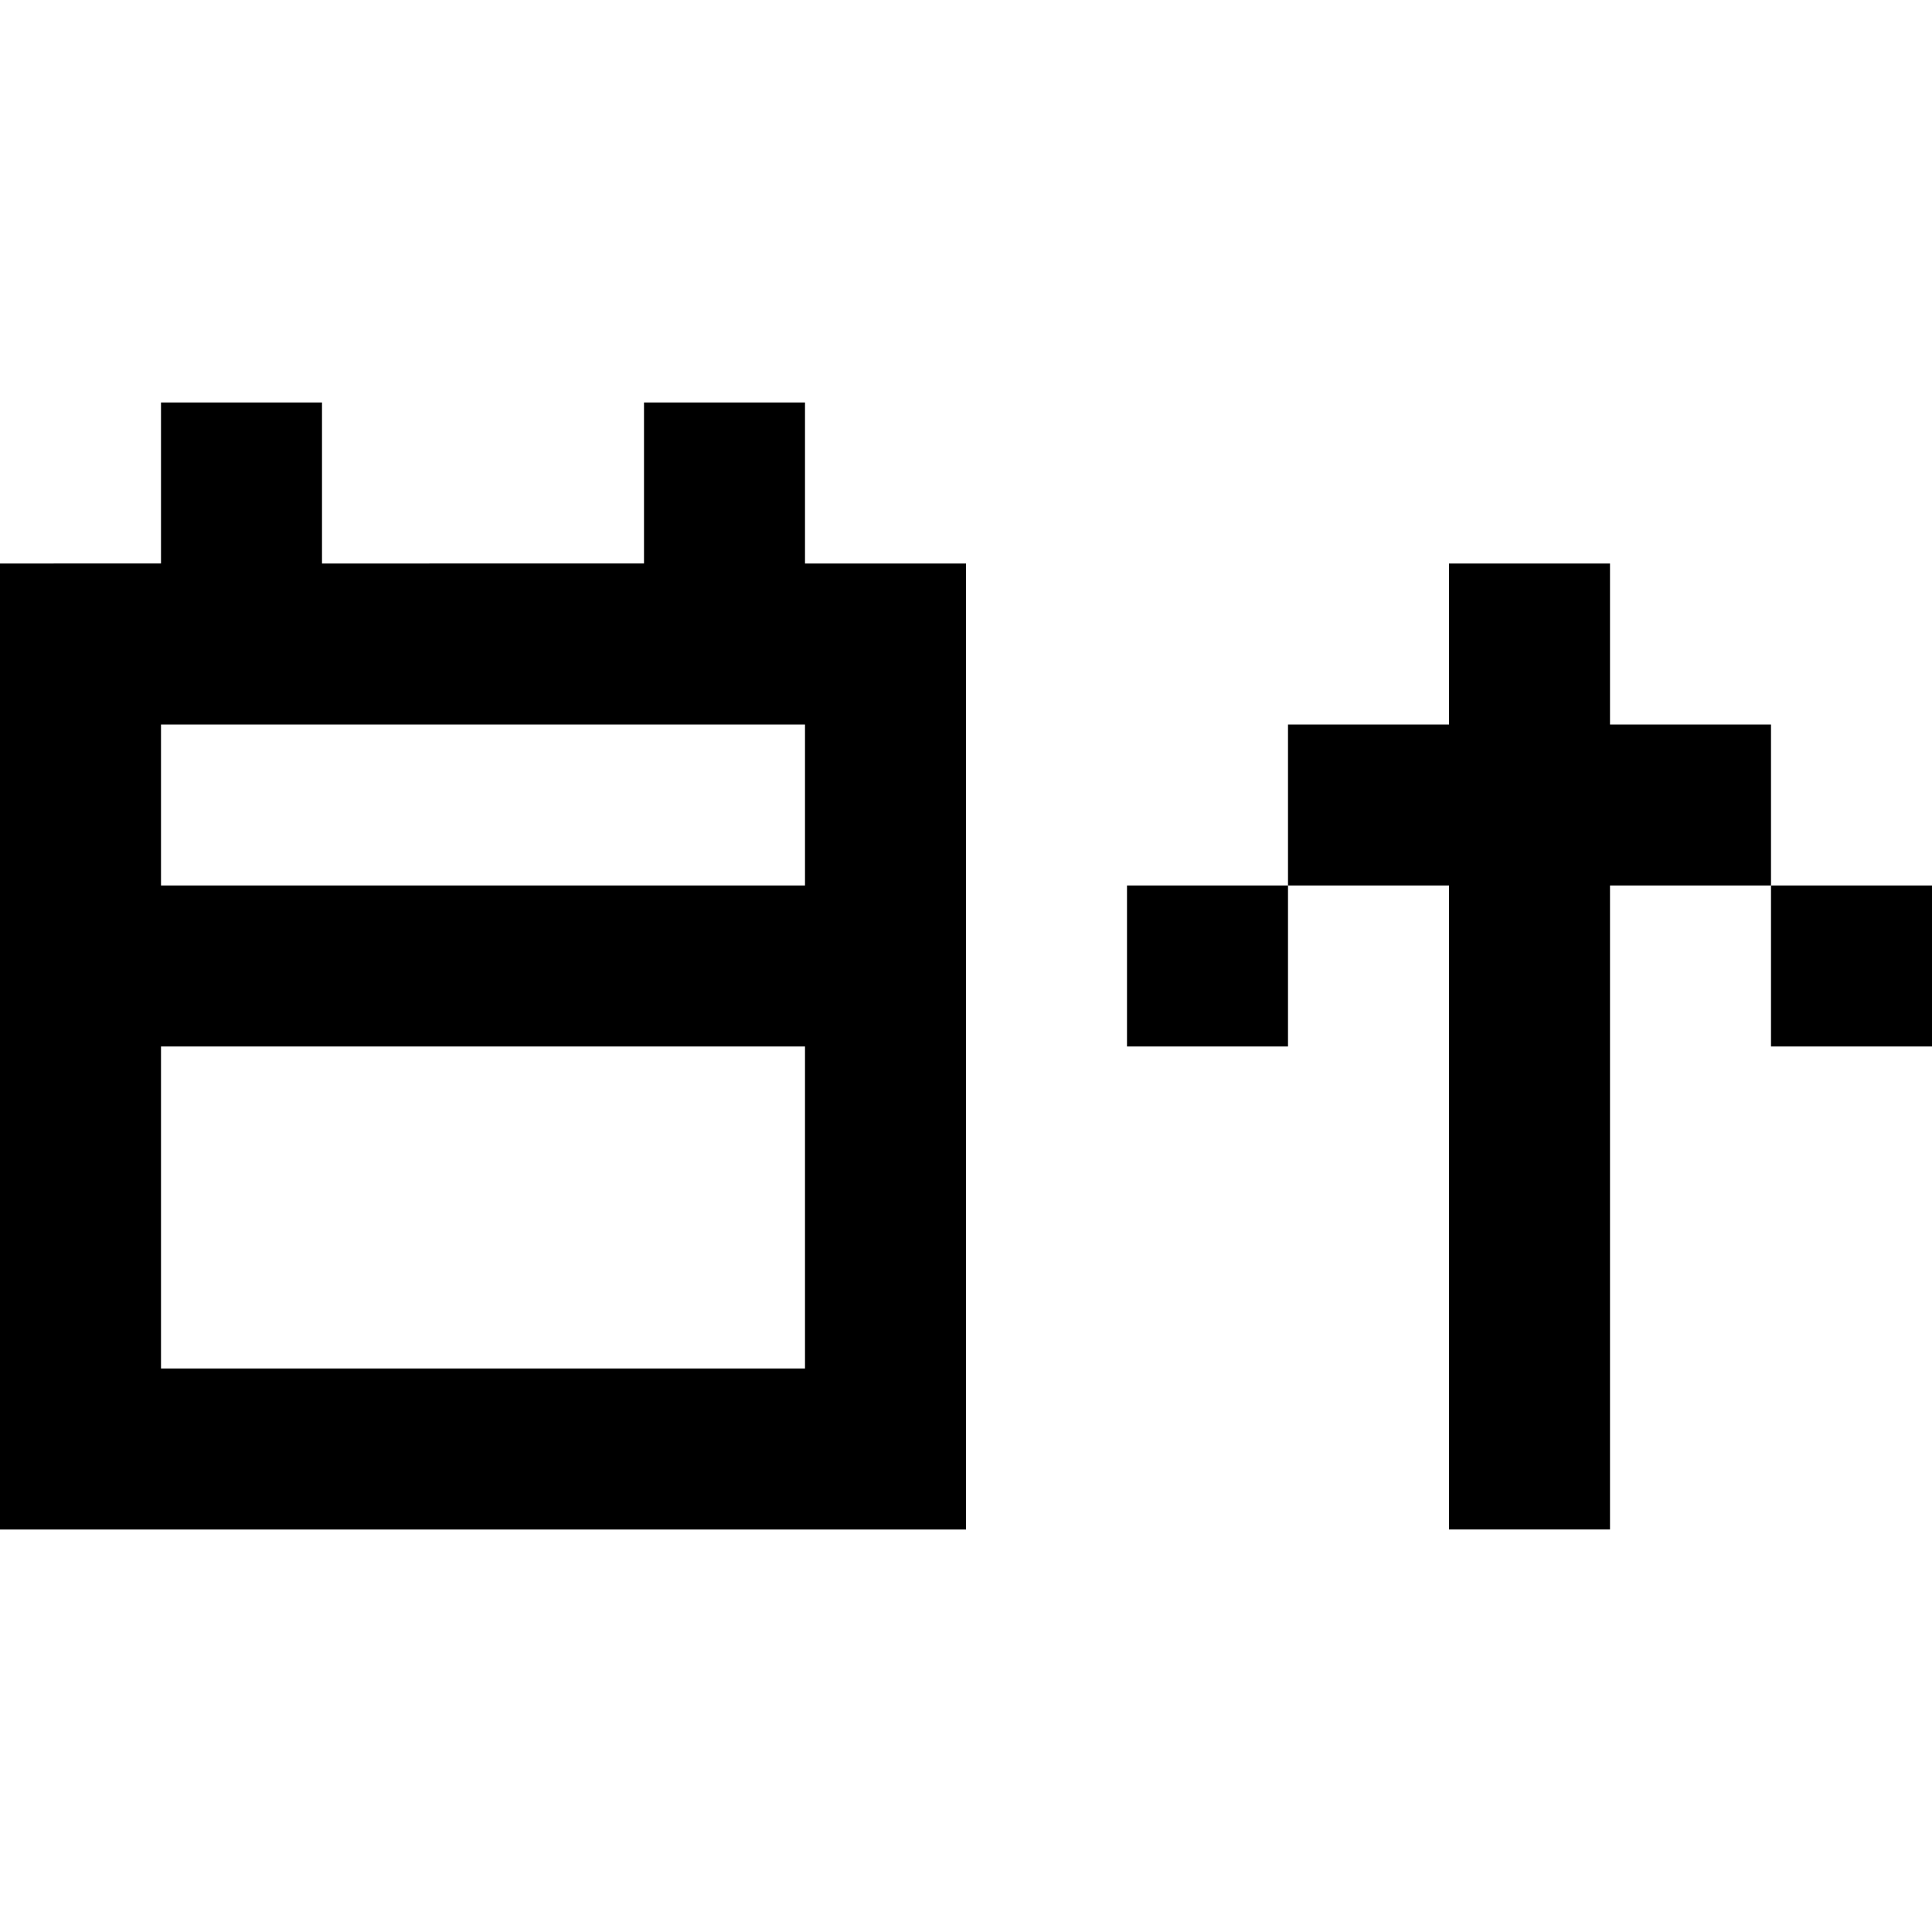 <?xml version="1.0" encoding="utf-8"?>
<svg width="800px" height="800px" viewBox="0 0 24 24" fill="none" xmlns="http://www.w3.org/2000/svg">
    <path d="M10 5H8v2H4V5H2v2H0v12h12V7h-2V5zM2 9h8v2H2V9zm0 8v-4h8v4H2zm18 2h-2v-8h-2V9h2V7h2v2h2v2h-2v8zm2-8v2h2v-2h-2zm-6 0v2h-2v-2h2z" fill="#000000"/>
</svg>